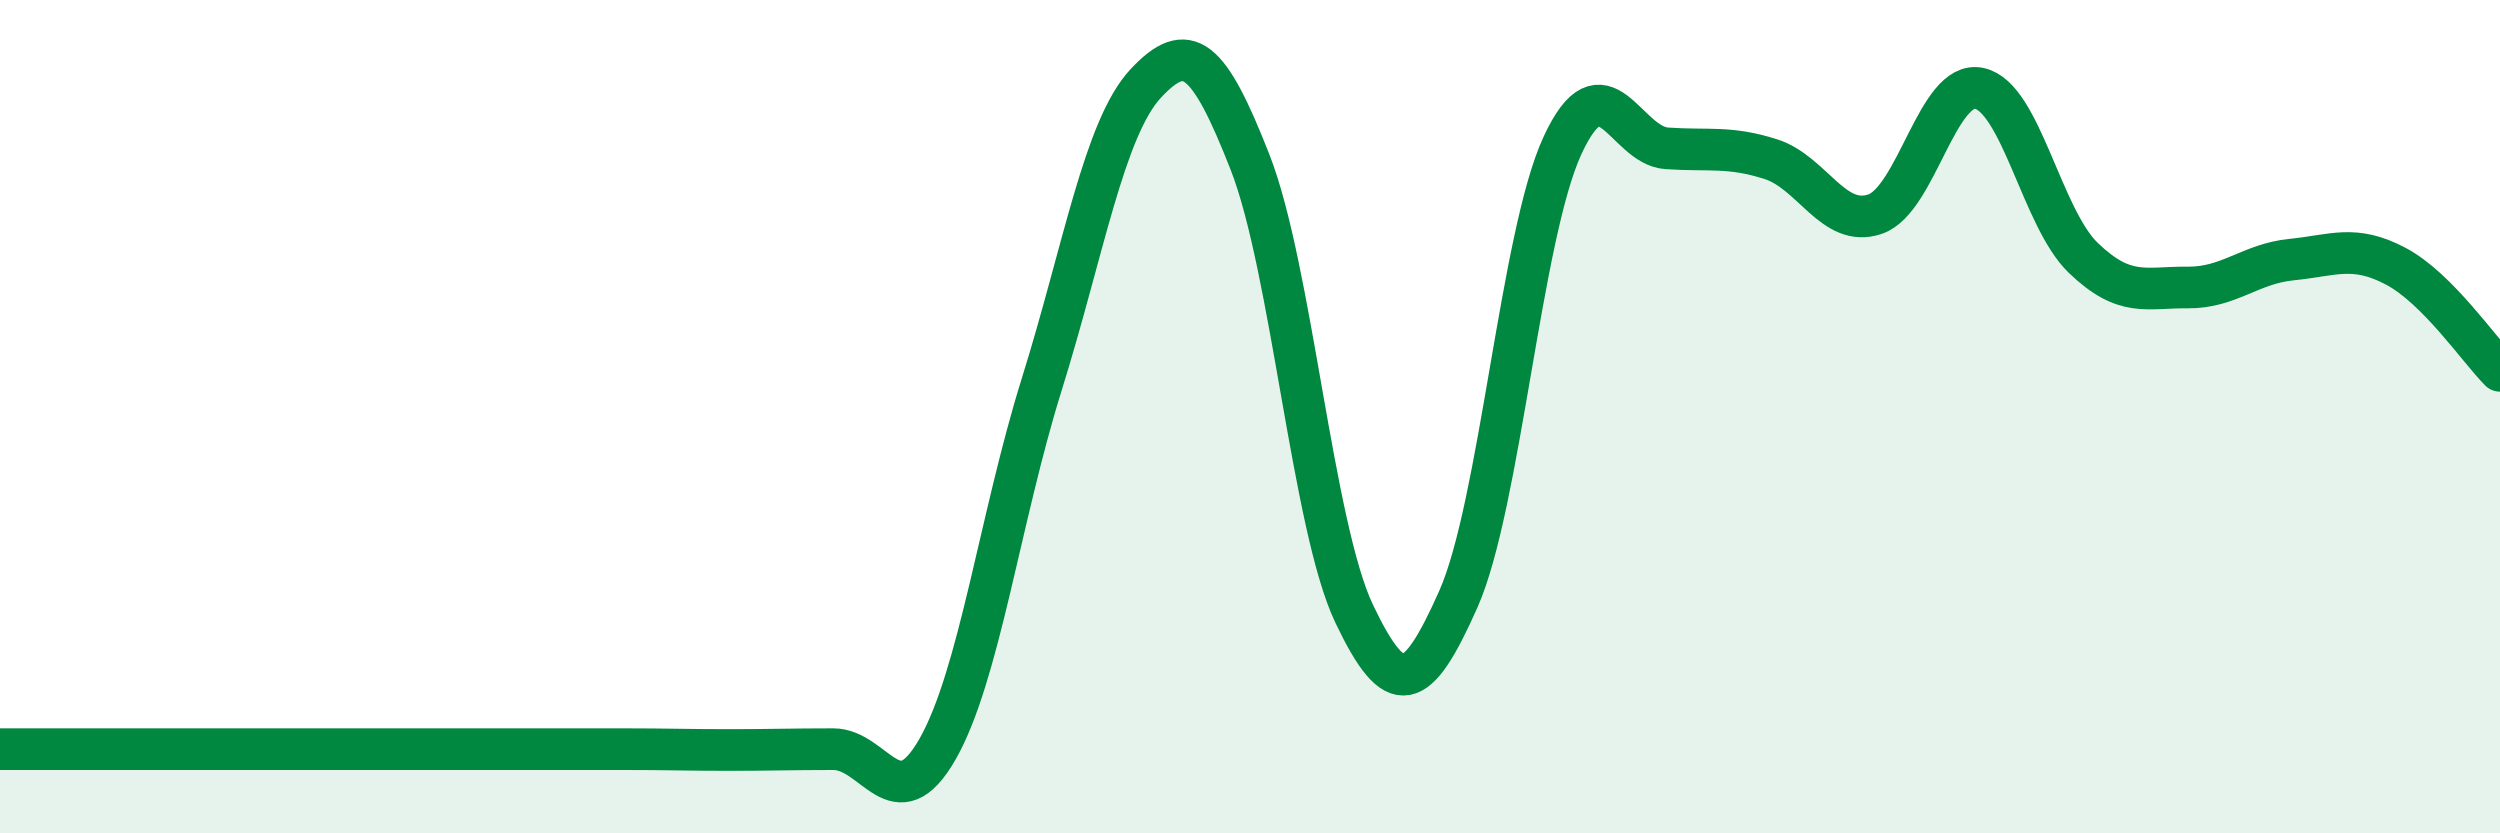 
    <svg width="60" height="20" viewBox="0 0 60 20" xmlns="http://www.w3.org/2000/svg">
      <path
        d="M 0,17.98 C 0.5,17.98 1.5,17.98 2.5,17.98 C 3.5,17.98 4,17.98 5,17.98 C 6,17.98 6.5,17.98 7.5,17.98 C 8.5,17.98 9,17.98 10,17.98 C 11,17.98 11.5,17.98 12.5,17.98 C 13.5,17.98 14,17.98 15,17.98 C 16,17.98 16.5,18 17.5,18 C 18.5,18 19,17.98 20,17.98 C 21,17.98 21.5,19.73 22.5,17.98 C 23.5,16.23 24,12.43 25,9.23 C 26,6.03 26.5,3.07 27.5,2 C 28.5,0.93 29,1.34 30,3.89 C 31,6.44 31.5,12.63 32.5,14.73 C 33.5,16.83 34,16.63 35,14.38 C 36,12.13 36.5,5.65 37.5,3.49 C 38.5,1.33 39,3.49 40,3.56 C 41,3.63 41.5,3.5 42.5,3.82 C 43.5,4.14 44,5.48 45,5.14 C 46,4.8 46.5,1.91 47.5,2.12 C 48.5,2.33 49,5.23 50,6.19 C 51,7.15 51.5,6.89 52.5,6.9 C 53.5,6.91 54,6.33 55,6.23 C 56,6.13 56.5,5.86 57.5,6.39 C 58.5,6.92 59.5,8.4 60,8.9L60 20L0 20Z"
        fill="#008740"
        opacity="0.1"
        stroke-linecap="round"
        stroke-linejoin="round"
      />
      <path
        d="M 0,17.98 C 0.5,17.98 1.5,17.98 2.5,17.98 C 3.5,17.98 4,17.98 5,17.98 C 6,17.98 6.5,17.98 7.5,17.98 C 8.5,17.98 9,17.98 10,17.98 C 11,17.98 11.5,17.98 12.5,17.98 C 13.5,17.98 14,17.98 15,17.98 C 16,17.98 16.5,18 17.5,18 C 18.5,18 19,17.98 20,17.98 C 21,17.98 21.5,19.73 22.5,17.98 C 23.5,16.23 24,12.43 25,9.23 C 26,6.03 26.5,3.07 27.5,2 C 28.5,0.93 29,1.34 30,3.89 C 31,6.44 31.5,12.63 32.5,14.73 C 33.5,16.83 34,16.63 35,14.38 C 36,12.13 36.5,5.65 37.5,3.49 C 38.5,1.33 39,3.49 40,3.56 C 41,3.63 41.5,3.5 42.5,3.82 C 43.5,4.14 44,5.48 45,5.14 C 46,4.8 46.5,1.91 47.5,2.12 C 48.5,2.33 49,5.23 50,6.19 C 51,7.15 51.5,6.89 52.5,6.9 C 53.5,6.91 54,6.33 55,6.23 C 56,6.13 56.5,5.86 57.5,6.39 C 58.5,6.92 59.5,8.4 60,8.9"
        stroke="#008740"
        stroke-width="1"
        fill="none"
        stroke-linecap="round"
        stroke-linejoin="round"
      />
    </svg>
  